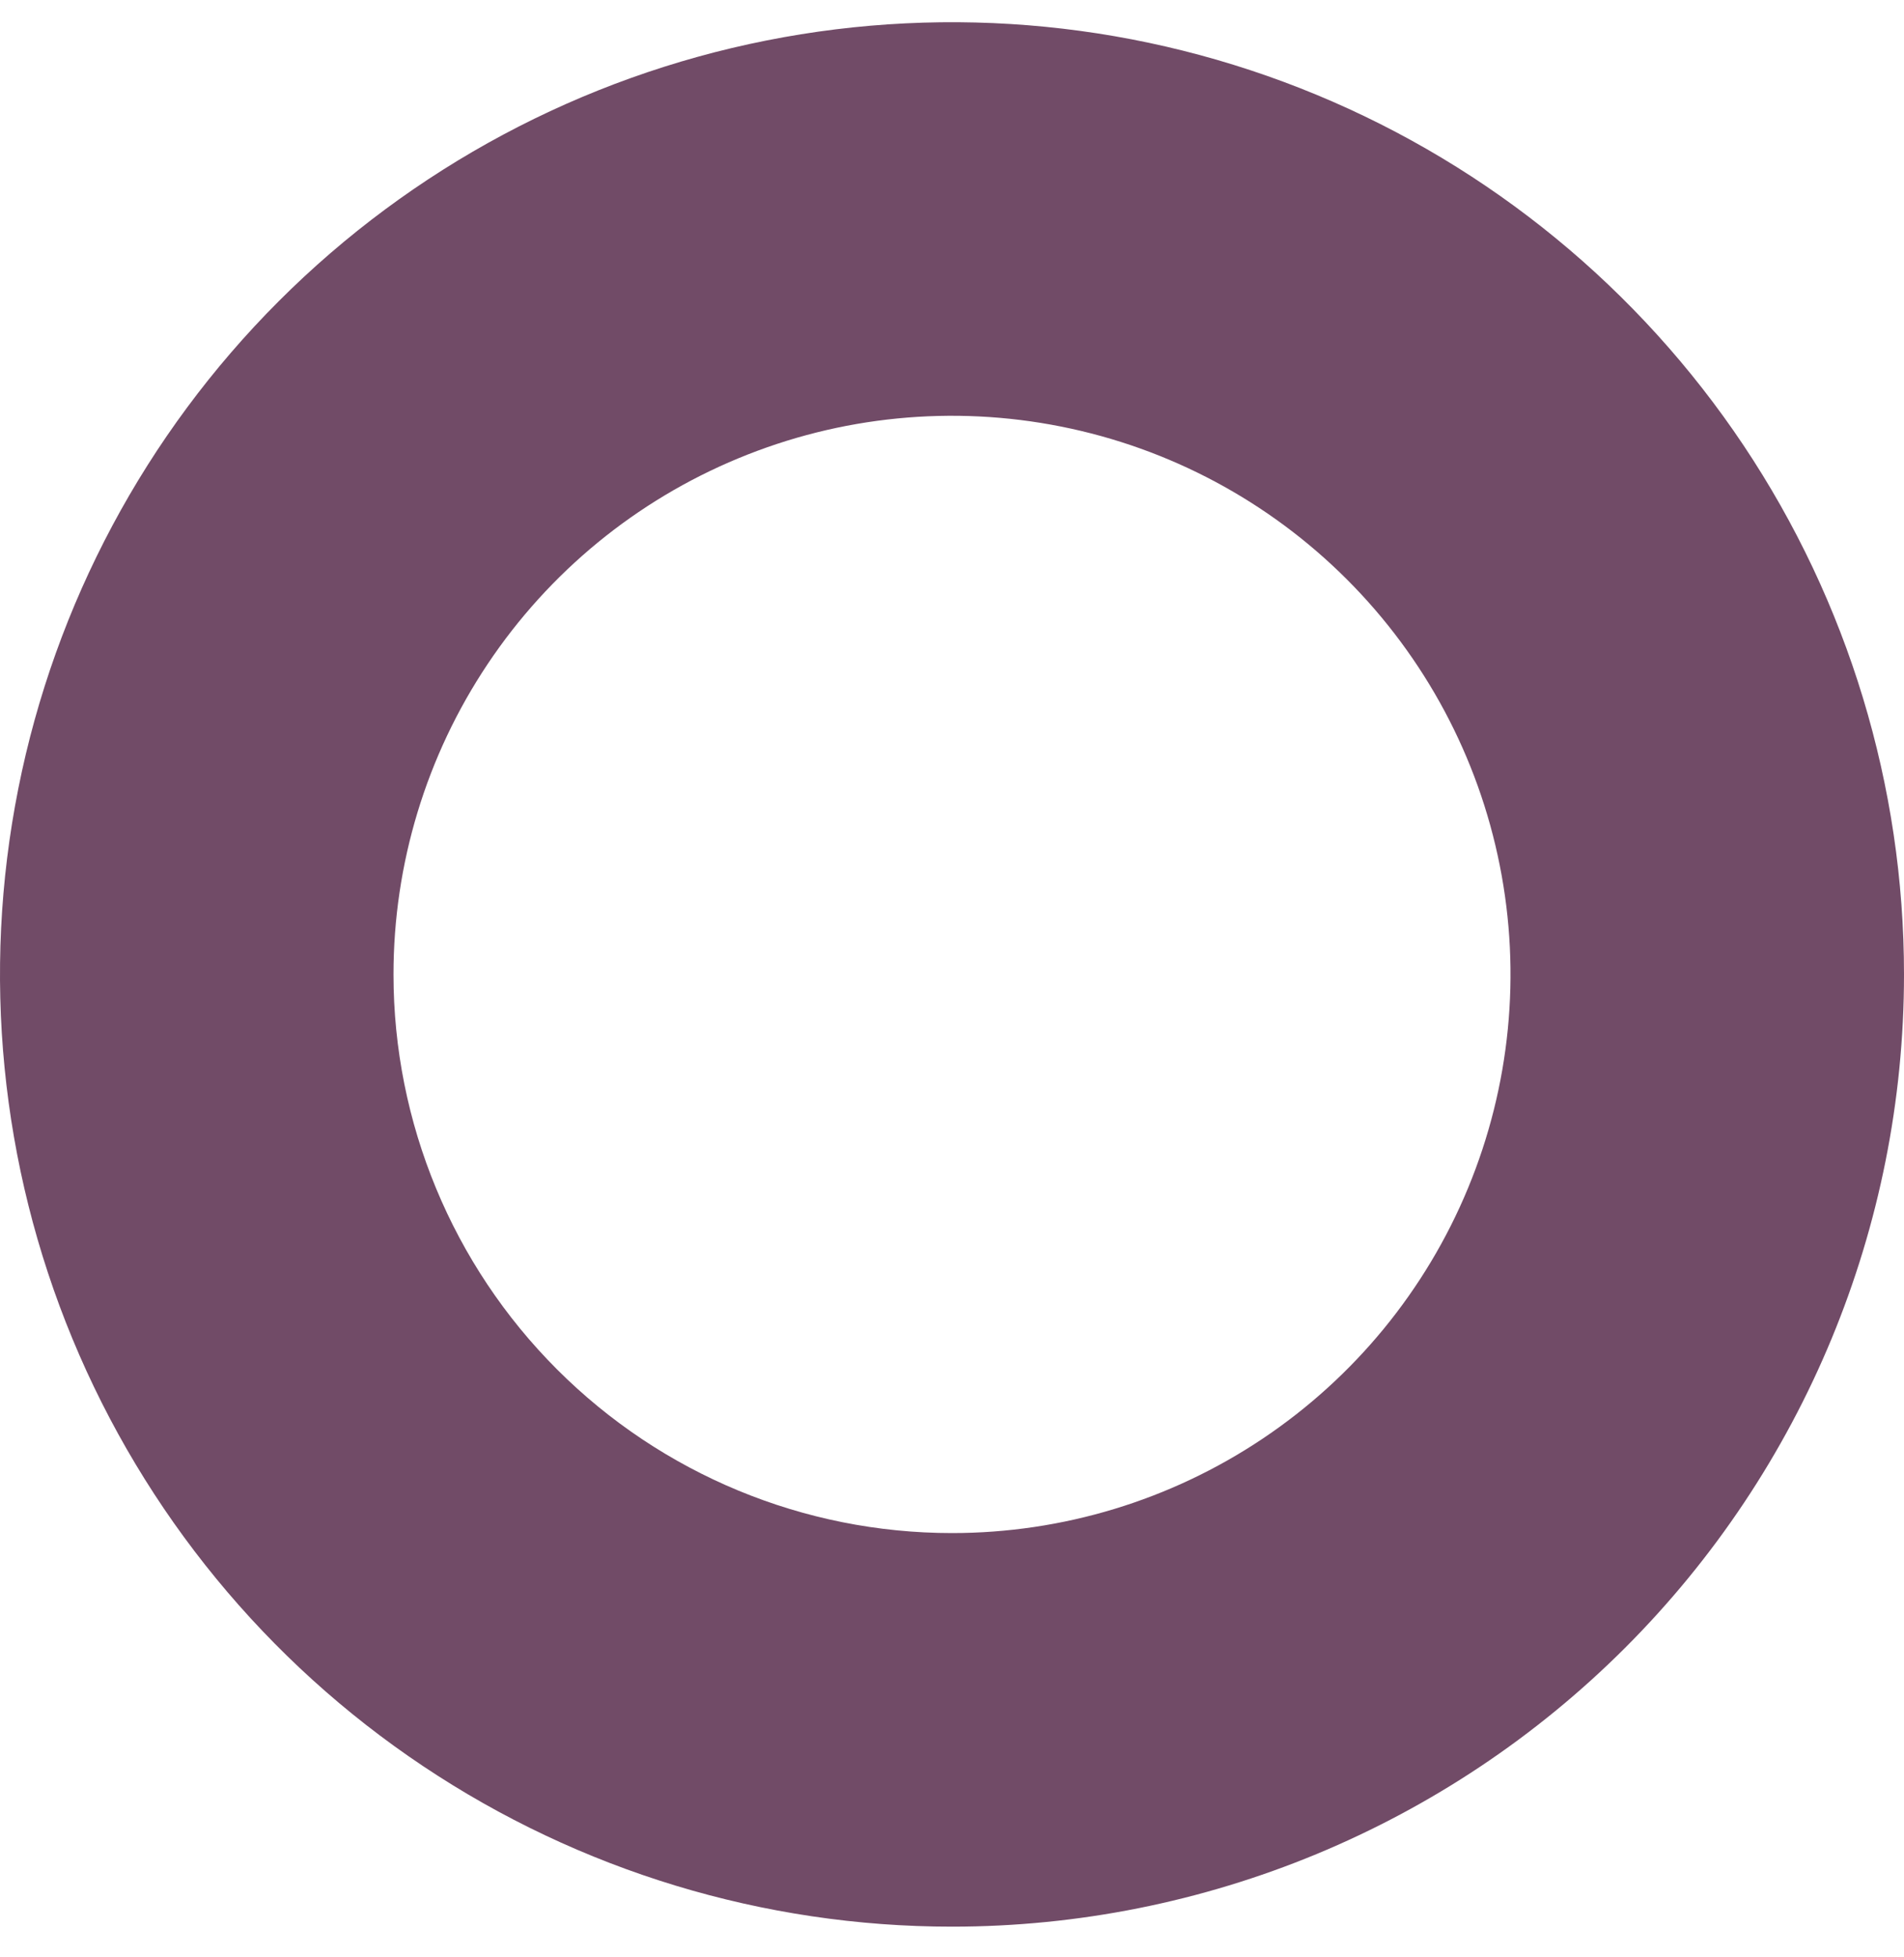 <svg xmlns="http://www.w3.org/2000/svg" width="36" height="37" viewBox="0 0 36 37" fill="none"><path d="M18 36.42C14.44 36.42 10.96 35.364 8 33.386C5.04 31.409 2.733 28.597 1.37 25.308C0.008 22.019 -0.349 18.4 0.346 14.908C1.04 11.417 2.755 8.209 5.272 5.692C7.789 3.175 10.997 1.46 14.488 0.766C17.98 0.071 21.599 0.428 24.888 1.79C28.177 3.152 30.989 5.46 32.967 8.42C34.944 11.38 36 14.86 36 18.42C36 23.194 34.104 27.772 30.728 31.148C27.352 34.523 22.774 36.42 18 36.42ZM18 28.98C20.089 28.98 22.13 28.361 23.867 27.2C25.603 26.04 26.957 24.391 27.756 22.461C28.555 20.532 28.765 18.408 28.357 16.36C27.95 14.311 26.944 12.43 25.467 10.953C23.99 9.476 22.109 8.47 20.06 8.063C18.012 7.655 15.889 7.864 13.959 8.664C12.029 9.463 10.38 10.816 9.22 12.553C8.059 14.29 7.44 16.331 7.44 18.42C7.44 21.221 8.553 23.907 10.533 25.887C12.513 27.867 15.199 28.98 18 28.98Z" fill="#714B67"></path></svg>
